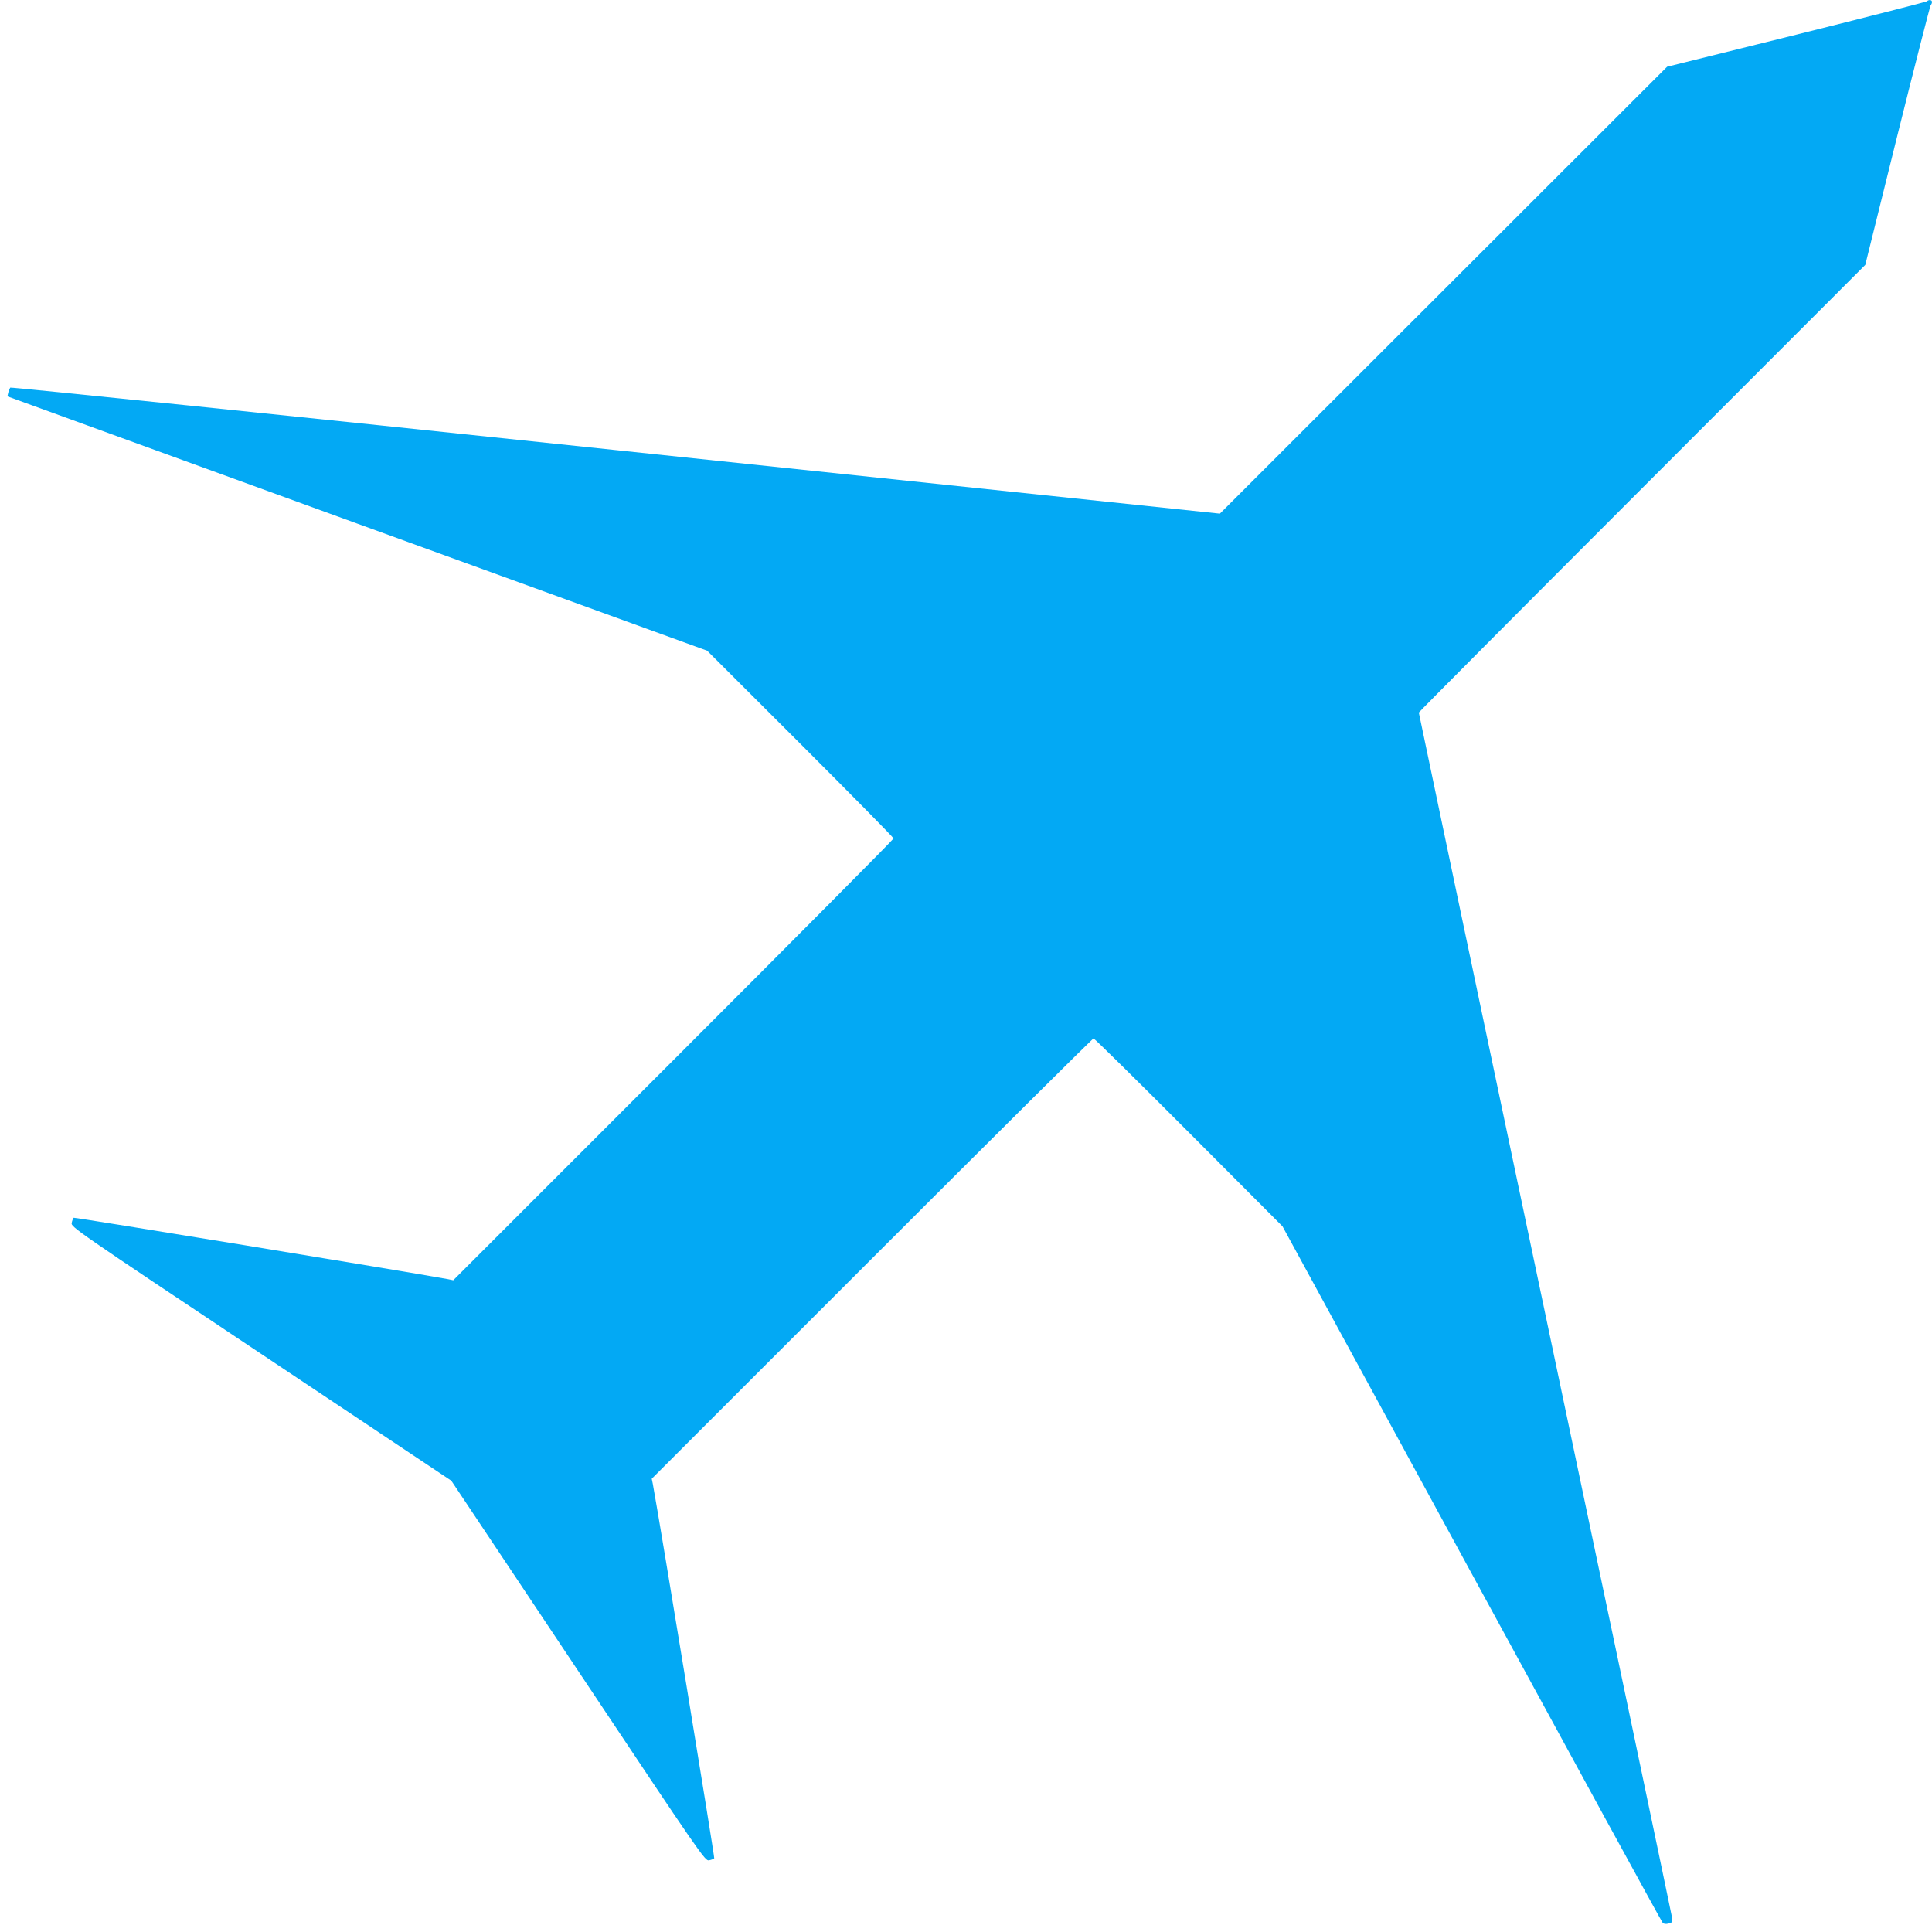 <?xml version="1.0" standalone="no"?>
<!DOCTYPE svg PUBLIC "-//W3C//DTD SVG 20010904//EN"
 "http://www.w3.org/TR/2001/REC-SVG-20010904/DTD/svg10.dtd">
<svg version="1.0" xmlns="http://www.w3.org/2000/svg"
 width="1280pt" height="1280pt" viewBox="0 0 1280 1280"
 preserveAspectRatio="xMidYMid meet">
<g transform="translate(0,1280) scale(0.1,-0.1)"
fill="#03a9f4" stroke="none">
<path d="M12765 12791 c-6 -4 -395 -104 -865 -221 l-855 -212 -1482 -1481
-1481 -1480 -4003 421 c-2202 232 -4007 418 -4011 414 -3 -4 -9 -18 -13 -32
l-6 -26 2318 -843 2318 -842 618 -617 c339 -339 617 -621 617 -627 0 -6 -656
-666 -1458 -1468 l-1459 -1459 -34 7 c-277 51 -2476 411 -2481 407 -4 -4 -10
-19 -13 -34 -7 -26 25 -48 1254 -867 l1261 -841 841 -1261 c819 -1229 841
-1261 867 -1254 15 3 30 9 34 13 4 5 -356 2204 -407 2481 l-7 34 1459 1459
c802 802 1462 1458 1468 1458 6 0 290 -280 631 -622 l621 -623 1253 -2300
c689 -1265 1258 -2306 1265 -2313 8 -9 22 -11 40 -6 25 6 27 10 22 43 -3 20
-381 1822 -841 4005 -460 2183 -836 3971 -836 3975 0 3 665 672 1479 1486
l1479 1480 212 855 c117 470 217 859 221 865 5 5 9 15 9 22 0 15 -21 17 -35 4z"/>
</g>
</svg>
